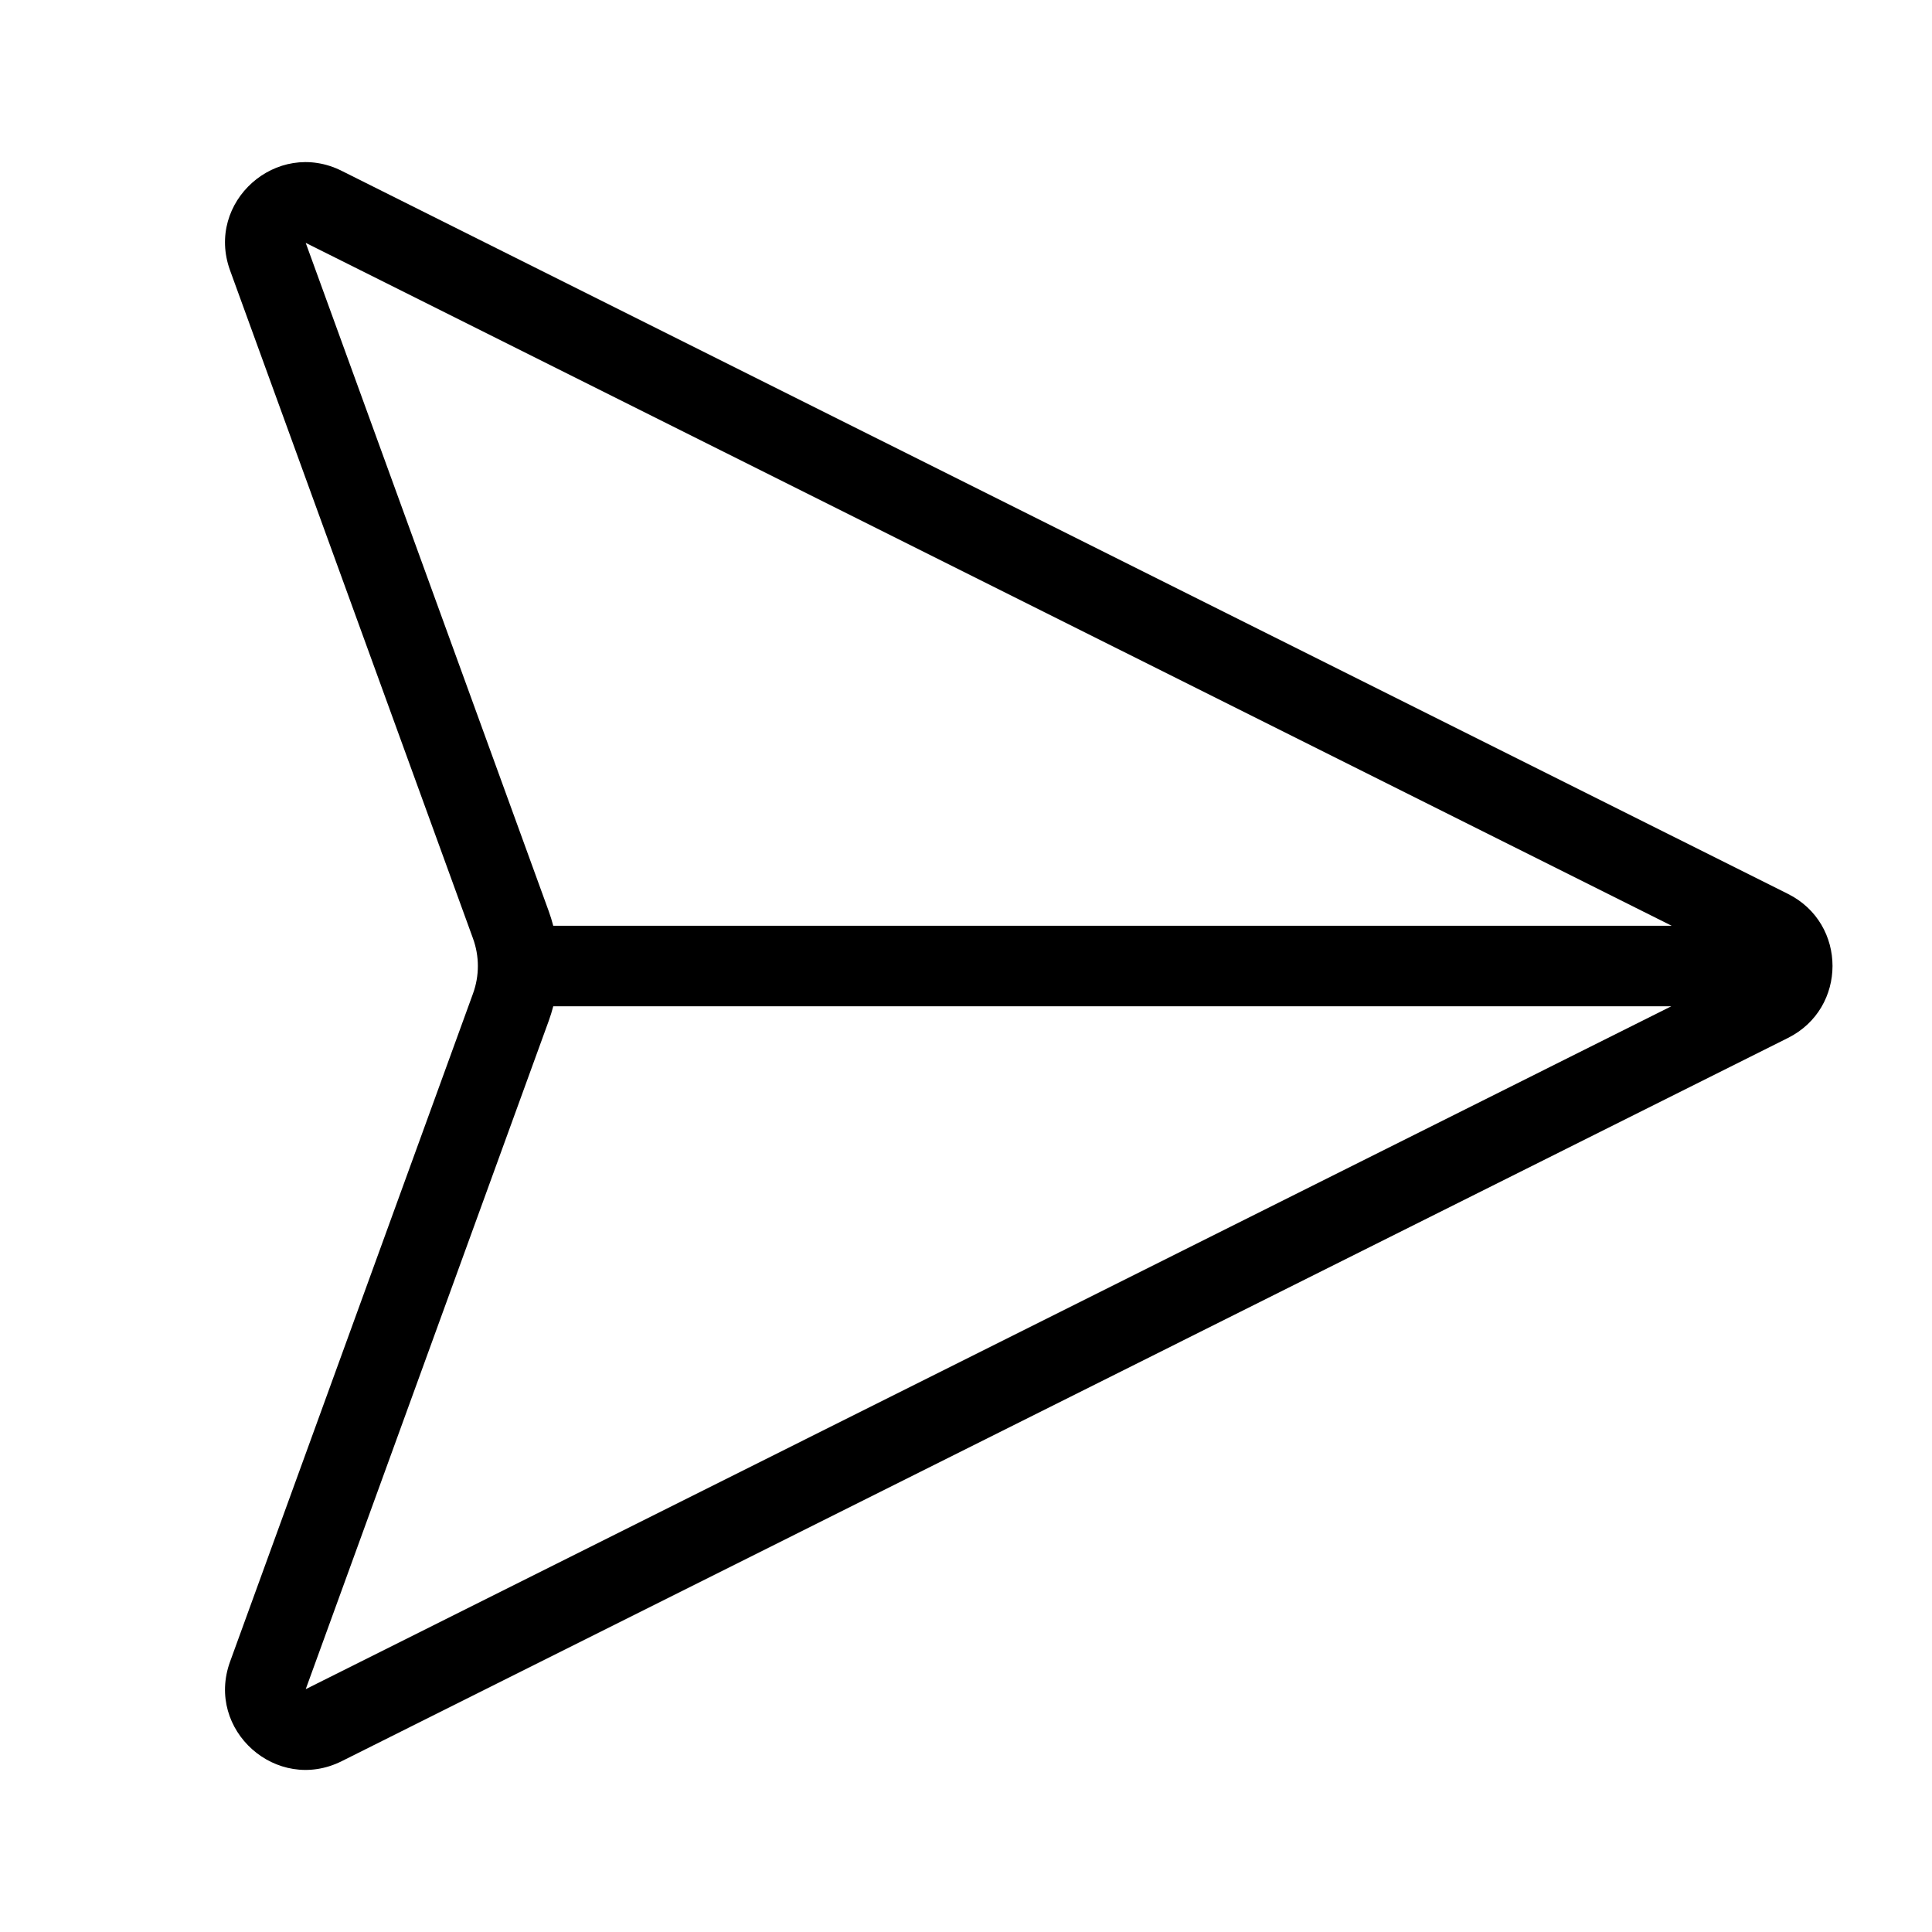 <?xml version="1.0" encoding="UTF-8"?> <svg xmlns="http://www.w3.org/2000/svg" width="512" height="512" viewBox="0 0 512 512" fill="none"><path fill-rule="evenodd" clip-rule="evenodd" d="M90.56 466.728L473.845 275.06C489.568 267.199 489.566 244.758 473.843 236.899L90.555 45.28C73.306 36.656 54.377 53.528 60.967 71.652L125.354 248.718C127.067 253.426 127.067 258.589 125.354 263.299L60.97 440.357C54.379 458.48 73.311 475.353 90.56 466.728ZM145.403 270.589C145.872 269.3 146.277 267.993 146.617 266.674H442.916L81.019 447.647L145.403 270.589ZM443.023 245.341L81.016 64.361L145.403 241.426C145.872 242.717 146.277 244.022 146.617 245.341H443.023Z" fill="black"></path></svg> 